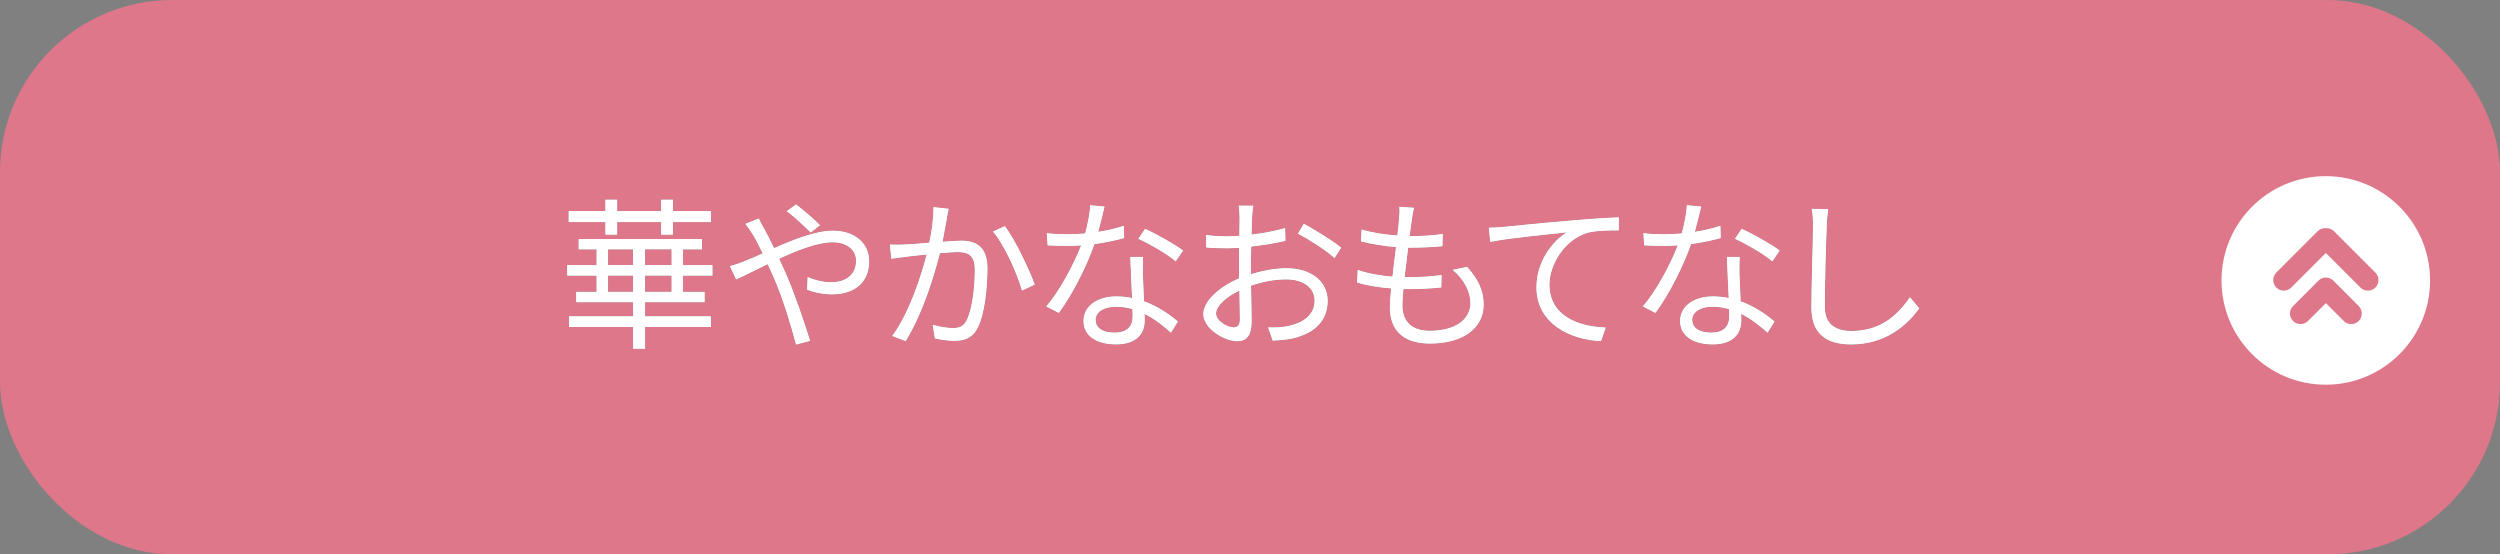 <?xml version="1.0" encoding="UTF-8"?><svg id="_レイヤー_2" xmlns="http://www.w3.org/2000/svg" viewBox="0 0 551.66 122.32"><rect x="0" y="0" width="551.66" height="122.32" fill="#808080" stroke="none"/><defs><style>.cls-1{fill:#fff;}.cls-2{isolation:isolate;}.cls-3{fill:#333;}.cls-4{fill:#dd7789;}</style></defs><g id="guide"><g><g><rect class="cls-4" x="0" y="0" width="551.66" height="122.32" rx="38" ry="38"/><g class="cls-2"><g><g><path class="cls-3" d="M150.69,60.81v3.6h4.79v2.27h-13.14v3.13h14.51v2.34h-14.51v4.79h-2.63v-4.79h-14.15v-2.34h14.15v-3.13h-12.56v-2.27h4.5v-3.6h-6.48v-2.3h6.48v-3.49h-3.96v-2.27h27.21v2.27h-4.21v3.49h6.52v2.3h-6.52Zm-17.1-11.81h-8.1v-2.41h8.1v-2.52h2.59v2.52h9.72v-2.52h2.59v2.52h8.39v2.41h-8.39v2.77h-2.59v-2.77h-9.72v2.77h-2.59v-2.77Zm.58,9.5h5.54v-3.49h-5.54v3.49Zm5.54,5.9v-3.6h-5.54v3.6h5.54Zm8.49-9.4h-5.87v3.49h5.87v-3.49Zm0,5.8h-5.87v3.6h5.87v-3.6Z"/><path class="cls-3" d="M168.71,50.62c.65,1.19,1.37,2.63,2.09,4.14,4.36-1.91,9.21-3.85,12.96-3.85,4.97,0,8.03,2.84,8.03,6.77,0,4.14-2.66,7.27-8.28,7.27-2.02,0-4.03-.5-5.4-1.01l.11-2.81c1.4,.61,3.2,1.15,5.11,1.15,3.92,0,5.58-2.16,5.58-4.75,0-2.12-1.69-4.07-5.22-4.07-3.17,0-7.59,1.69-11.77,3.64,.47,1.01,.94,2.02,1.37,2.99,1.98,4.46,4.25,11.16,5.47,15.12l-3.1,.83c-1.12-4.25-2.84-10.04-4.9-14.76-.47-1.04-.9-2.05-1.37-2.99-2.77,1.33-5.29,2.63-6.95,3.38l-1.37-2.95c1.04-.25,2.3-.72,2.95-.97,1.22-.47,2.7-1.12,4.28-1.83-.76-1.58-1.44-2.95-2.05-3.96-.47-.72-1.19-1.84-1.76-2.56l2.95-1.19c.25,.58,.86,1.76,1.26,2.41Zm4.9-4.03l2.05-1.48c1.19,.9,3.92,3.17,5.29,4.57l-2.05,1.62c-1.4-1.37-3.74-3.56-5.29-4.72Z"/><path class="cls-3" d="M208.93,48.21c-.22,1.04-.54,3.17-.94,5.15,1.69-.14,3.2-.25,4.07-.25,3.2,0,5.83,1.22,5.83,6.08,0,4.28-.58,10.01-2.09,12.99-1.15,2.41-2.92,3.02-5.26,3.02-1.37,0-3.1-.25-4.25-.54l-.47-2.99c1.51,.47,3.42,.72,4.43,.72,1.33,0,2.41-.29,3.13-1.84,1.15-2.45,1.73-7.13,1.73-11.01,0-3.31-1.55-3.92-3.82-3.92-.86,0-2.3,.11-3.89,.25-1.33,5.18-3.78,13.32-7.56,19.4l-2.95-1.15c3.67-4.93,6.37-13.14,7.59-17.96-1.91,.18-3.64,.4-4.57,.5-.83,.11-2.3,.29-3.24,.43l-.29-3.13c1.12,.07,2.05,.04,3.2,0,1.19-.04,3.31-.22,5.47-.4,.58-2.59,.94-5.4,.94-7.85l3.35,.36c-.14,.65-.29,1.44-.43,2.12Zm19.4,14.58l-2.81,1.33c-1.04-3.71-3.85-10.04-6.41-13.03l2.63-1.19c2.23,2.92,5.36,9.54,6.59,12.89Z"/><path class="cls-3" d="M242.33,51.16c1.87-.29,3.82-.72,5.65-1.33l.07,2.7c-1.91,.54-4.18,1.01-6.55,1.33-1.76,5.08-4.97,11.3-7.85,15.19l-2.77-1.44c2.99-3.49,6.05-9.25,7.7-13.46-1.08,.07-2.16,.11-3.2,.11-1.33,0-2.84-.04-4.21-.11l-.18-2.7c1.33,.18,2.88,.25,4.39,.25,1.3,0,2.66-.07,4.07-.18,.54-2.02,1.04-4.28,1.12-6.23l3.17,.29c-.32,1.3-.83,3.49-1.4,5.58Zm9.86,9.43c.04,1.33,.18,3.67,.25,5.9,3.1,1.12,5.62,2.88,7.49,4.46l-1.55,2.45c-1.55-1.37-3.49-2.99-5.83-4.14,.04,.58,.04,1.08,.04,1.51,0,2.88-1.84,5.22-6.3,5.22-3.96,0-7.2-1.62-7.2-5.18,0-3.31,3.13-5.4,7.2-5.4,1.22,0,2.41,.11,3.53,.36-.14-2.95-.32-6.51-.4-9.07h2.81c-.07,1.48-.07,2.59-.04,3.89Zm-6.26,12.81c2.99,0,4-1.58,4-3.56,0-.47,0-1.01-.04-1.62-1.15-.36-2.41-.54-3.71-.54-2.63,0-4.43,1.22-4.43,2.88s1.37,2.84,4.18,2.84Zm5.26-20.7l1.48-2.2c2.59,1.15,6.7,3.49,8.39,4.79l-1.62,2.38c-1.94-1.66-5.83-3.89-8.24-4.97Z"/><path class="cls-3" d="M276.3,47.88c-.04,.86-.11,2.27-.14,3.89,2.63-.32,5.36-.83,7.42-1.44l.07,2.81c-2.12,.5-4.93,.97-7.56,1.26-.04,1.69-.07,3.42-.07,4.86v1.26c2.74-.86,5.54-1.33,7.92-1.33,5.26,0,9.03,2.84,9.03,7.16s-2.74,7.13-7.67,8.31c-1.62,.36-3.2,.43-4.46,.5l-1.01-2.92c1.33,.04,2.88,.04,4.21-.25,3.17-.61,6.05-2.3,6.05-5.62,0-3.06-2.77-4.72-6.19-4.72-2.7,0-5.26,.5-7.85,1.4,.07,3.06,.14,6.26,.14,7.81,0,3.35-1.22,4.43-3.17,4.43-2.81,0-7.49-2.77-7.49-5.98,0-2.99,3.74-6.12,7.88-7.88v-2.05c0-1.44,0-3.13,.04-4.71-1.01,.07-1.91,.11-2.66,.11-2.05,0-3.38-.04-4.61-.18l-.07-2.74c1.98,.25,3.28,.29,4.61,.29,.83,0,1.76-.04,2.77-.11,0-1.87,.04-3.46,.04-4.1,0-.72-.07-1.94-.18-2.56h3.2c-.11,.65-.22,1.66-.25,2.48Zm-4.03,24.37c.83,0,1.33-.58,1.33-1.76,0-1.3-.07-3.74-.11-6.37-2.95,1.37-5.15,3.46-5.15,5.08s2.52,3.06,3.92,3.06Zm23.68-17.6l-1.48,2.3c-1.76-1.69-5.76-4.18-8.06-5.4l1.3-2.16c2.56,1.37,6.48,3.82,8.24,5.26Z"/><path class="cls-3" d="M311.55,48.39c-.11,.94-.29,2.2-.5,3.71,2.77,0,5.22-.14,7.31-.47l-.07,2.7c-2.3,.22-4.39,.32-7.31,.32h-.25c-.25,2.12-.54,4.39-.79,6.51h.68c2.45,0,4.97-.11,7.49-.47l-.07,2.74c-2.38,.25-4.61,.36-7.06,.36h-1.3c-.14,1.44-.22,2.7-.22,3.56,0,3.49,1.94,5.65,6.05,5.65,5.47,0,8.96-2.41,8.96-6.12,0-2.41-1.3-5.11-3.92-7.34l3.17-.65c2.48,2.74,3.67,5.22,3.67,8.32,0,5.36-4.75,8.6-11.88,8.6-4.9,0-8.82-2.12-8.82-8.03,0-1.01,.11-2.45,.29-4.14-2.7-.22-5.33-.61-7.52-1.3l.14-2.77c2.38,.83,5.11,1.26,7.67,1.48,.22-2.12,.5-4.39,.79-6.52-2.63-.22-5.47-.68-7.74-1.26l.14-2.63c2.27,.72,5.22,1.15,7.88,1.33,.18-1.44,.32-2.74,.4-3.78,.11-1.22,.11-1.87,.04-2.56l3.24,.22c-.25,.97-.36,1.73-.47,2.52Z"/><path class="cls-3" d="M331.72,50.08c2.34-.25,9.14-.94,15.77-1.48,3.92-.36,7.31-.54,9.72-.65v2.88c-2.05,0-5.22,.04-7.06,.58-5.11,1.66-8.24,7.13-8.24,11.37,0,7.06,6.55,9.29,12.42,9.5l-1.04,2.99c-6.66-.25-14.25-3.82-14.25-11.84,0-5.62,3.42-10.19,6.73-12.17-3.85,.43-13.03,1.3-16.92,2.12l-.32-3.13c1.37-.04,2.52-.11,3.2-.18Z"/><path class="cls-3" d="M373.98,51.16c1.87-.29,3.82-.72,5.65-1.33l.07,2.7c-1.91,.54-4.18,1.01-6.55,1.33-1.76,5.08-4.97,11.3-7.85,15.19l-2.77-1.44c2.99-3.49,6.05-9.25,7.7-13.46-1.08,.07-2.16,.11-3.2,.11-1.33,0-2.84-.04-4.21-.11l-.18-2.7c1.33,.18,2.88,.25,4.39,.25,1.3,0,2.66-.07,4.07-.18,.54-2.02,1.04-4.28,1.12-6.23l3.17,.29c-.32,1.3-.83,3.49-1.4,5.58Zm9.86,9.43c.04,1.33,.18,3.67,.25,5.9,3.1,1.12,5.62,2.88,7.49,4.46l-1.55,2.45c-1.55-1.37-3.49-2.99-5.83-4.14,.04,.58,.04,1.08,.04,1.51,0,2.88-1.84,5.22-6.3,5.22-3.96,0-7.2-1.62-7.2-5.18,0-3.31,3.13-5.4,7.2-5.4,1.22,0,2.41,.11,3.53,.36-.14-2.95-.32-6.51-.4-9.07h2.81c-.07,1.48-.07,2.59-.04,3.89Zm-6.26,12.81c2.99,0,4-1.58,4-3.56,0-.47,0-1.01-.04-1.62-1.15-.36-2.41-.54-3.71-.54-2.63,0-4.43,1.22-4.43,2.88s1.37,2.84,4.18,2.84Zm5.26-20.7l1.48-2.2c2.59,1.15,6.7,3.49,8.39,4.79l-1.62,2.38c-1.94-1.66-5.83-3.89-8.24-4.97Z"/><path class="cls-3" d="M403.1,49.75c-.18,4.07-.43,12.56-.43,17.93,0,3.96,2.48,5.36,5.9,5.36,6.59,0,10.29-3.71,12.89-7.45l2.05,2.45c-2.48,3.42-7.13,7.96-15.05,7.96-5.18,0-8.75-2.16-8.75-8.03,0-5.33,.36-14.43,.36-18.21,0-1.33-.07-2.63-.29-3.67l3.64,.04c-.18,1.19-.29,2.45-.32,3.64Z"/></g><g><g><path class="cls-1" d="M150.69,60.81v3.6h4.79v2.27h-13.14v3.13h14.51v2.34h-14.51v4.79h-2.63v-4.79h-14.15v-2.34h14.15v-3.13h-12.56v-2.27h4.5v-3.6h-6.48v-2.3h6.48v-3.49h-3.96v-2.27h27.21v2.27h-4.21v3.49h6.52v2.3h-6.52Zm-17.1-11.81h-8.1v-2.41h8.1v-2.52h2.59v2.52h9.72v-2.52h2.59v2.52h8.39v2.41h-8.39v2.77h-2.59v-2.77h-9.72v2.77h-2.59v-2.77Zm.58,9.5h5.54v-3.49h-5.54v3.49Zm5.54,5.9v-3.6h-5.54v3.6h5.54Zm8.49-9.4h-5.87v3.49h5.87v-3.49Zm0,5.8h-5.87v3.6h5.87v-3.6Z"/><path class="cls-1" d="M150.69,60.81v3.6h4.79v2.27h-13.14v3.13h14.51v2.34h-14.51v4.79h-2.63v-4.79h-14.15v-2.34h14.15v-3.13h-12.56v-2.27h4.5v-3.6h-6.48v-2.3h6.48v-3.49h-3.96v-2.27h27.21v2.27h-4.21v3.49h6.52v2.3h-6.52Zm-17.1-11.81h-8.1v-2.41h8.1v-2.52h2.59v2.52h9.72v-2.52h2.59v2.52h8.39v2.41h-8.39v2.77h-2.59v-2.77h-9.72v2.77h-2.59v-2.77Zm.58,9.5h5.54v-3.49h-5.54v3.49Zm5.54,5.9v-3.6h-5.54v3.6h5.54Zm8.49-9.4h-5.87v3.49h5.87v-3.49Zm0,5.8h-5.87v3.6h5.87v-3.6Z"/></g><g><path class="cls-1" d="M168.71,50.62c.65,1.19,1.37,2.63,2.09,4.14,4.36-1.91,9.21-3.85,12.96-3.85,4.97,0,8.03,2.84,8.03,6.77,0,4.14-2.66,7.27-8.28,7.27-2.02,0-4.03-.5-5.4-1.01l.11-2.81c1.4,.61,3.2,1.15,5.11,1.15,3.92,0,5.58-2.16,5.58-4.75,0-2.12-1.69-4.07-5.22-4.07-3.17,0-7.59,1.69-11.77,3.64,.47,1.01,.94,2.02,1.37,2.99,1.98,4.46,4.25,11.16,5.47,15.12l-3.1,.83c-1.12-4.25-2.84-10.04-4.9-14.76-.47-1.04-.9-2.05-1.37-2.99-2.77,1.33-5.29,2.63-6.95,3.38l-1.37-2.95c1.04-.25,2.3-.72,2.95-.97,1.22-.47,2.7-1.12,4.28-1.83-.76-1.58-1.44-2.95-2.05-3.96-.47-.72-1.19-1.84-1.76-2.56l2.95-1.19c.25,.58,.86,1.76,1.26,2.41Zm4.9-4.03l2.05-1.48c1.19,.9,3.92,3.17,5.29,4.57l-2.05,1.62c-1.4-1.37-3.74-3.56-5.29-4.72Z"/><path class="cls-1" d="M168.71,50.62c.65,1.19,1.37,2.63,2.09,4.14,4.36-1.91,9.21-3.85,12.96-3.85,4.97,0,8.03,2.84,8.03,6.77,0,4.14-2.66,7.27-8.28,7.27-2.02,0-4.03-.5-5.4-1.01l.11-2.81c1.4,.61,3.2,1.15,5.11,1.15,3.92,0,5.58-2.16,5.58-4.75,0-2.12-1.69-4.07-5.22-4.07-3.17,0-7.59,1.69-11.77,3.64,.47,1.01,.94,2.02,1.37,2.99,1.98,4.46,4.25,11.16,5.47,15.12l-3.1,.83c-1.12-4.25-2.84-10.04-4.9-14.76-.47-1.04-.9-2.05-1.37-2.99-2.77,1.33-5.29,2.63-6.95,3.38l-1.37-2.95c1.04-.25,2.3-.72,2.95-.97,1.22-.47,2.7-1.12,4.28-1.83-.76-1.58-1.44-2.95-2.05-3.96-.47-.72-1.19-1.84-1.76-2.56l2.95-1.19c.25,.58,.86,1.76,1.26,2.41Zm4.9-4.03l2.05-1.48c1.19,.9,3.92,3.17,5.29,4.57l-2.05,1.62c-1.4-1.37-3.74-3.56-5.29-4.72Z"/></g><g><path class="cls-1" d="M208.93,48.21c-.22,1.04-.54,3.17-.94,5.15,1.69-.14,3.2-.25,4.07-.25,3.2,0,5.83,1.22,5.83,6.08,0,4.28-.58,10.01-2.09,12.99-1.15,2.41-2.92,3.02-5.26,3.02-1.37,0-3.1-.25-4.25-.54l-.47-2.99c1.51,.47,3.42,.72,4.43,.72,1.33,0,2.41-.29,3.13-1.84,1.15-2.45,1.73-7.13,1.73-11.01,0-3.31-1.55-3.92-3.82-3.92-.86,0-2.3,.11-3.89,.25-1.33,5.18-3.78,13.32-7.56,19.4l-2.95-1.15c3.67-4.93,6.37-13.14,7.59-17.96-1.91,.18-3.64,.4-4.57,.5-.83,.11-2.3,.29-3.24,.43l-.29-3.13c1.12,.07,2.05,.04,3.2,0,1.19-.04,3.31-.22,5.47-.4,.58-2.59,.94-5.4,.94-7.85l3.35,.36c-.14,.65-.29,1.44-.43,2.12Zm19.4,14.58l-2.81,1.33c-1.04-3.71-3.85-10.04-6.41-13.03l2.63-1.19c2.23,2.92,5.36,9.54,6.59,12.89Z"/><path class="cls-1" d="M208.93,48.21c-.22,1.04-.54,3.17-.94,5.15,1.69-.14,3.2-.25,4.07-.25,3.2,0,5.83,1.22,5.83,6.08,0,4.28-.58,10.01-2.09,12.99-1.15,2.41-2.92,3.02-5.26,3.02-1.37,0-3.1-.25-4.25-.54l-.47-2.99c1.51,.47,3.42,.72,4.43,.72,1.33,0,2.41-.29,3.13-1.84,1.15-2.45,1.73-7.13,1.73-11.01,0-3.31-1.55-3.92-3.82-3.92-.86,0-2.3,.11-3.89,.25-1.33,5.18-3.78,13.32-7.56,19.4l-2.95-1.15c3.67-4.93,6.37-13.14,7.59-17.96-1.91,.18-3.64,.4-4.57,.5-.83,.11-2.3,.29-3.24,.43l-.29-3.13c1.12,.07,2.05,.04,3.2,0,1.19-.04,3.31-.22,5.47-.4,.58-2.59,.94-5.4,.94-7.85l3.35,.36c-.14,.65-.29,1.44-.43,2.12Zm19.4,14.58l-2.81,1.33c-1.04-3.71-3.85-10.04-6.41-13.03l2.63-1.19c2.23,2.92,5.36,9.54,6.59,12.89Z"/></g><g><path class="cls-1" d="M242.33,51.16c1.87-.29,3.82-.72,5.65-1.33l.07,2.7c-1.91,.54-4.18,1.01-6.55,1.33-1.76,5.08-4.97,11.3-7.85,15.19l-2.77-1.44c2.99-3.49,6.05-9.25,7.7-13.46-1.08,.07-2.16,.11-3.2,.11-1.33,0-2.84-.04-4.21-.11l-.18-2.7c1.33,.18,2.88,.25,4.39,.25,1.3,0,2.66-.07,4.07-.18,.54-2.02,1.04-4.28,1.12-6.23l3.17,.29c-.32,1.3-.83,3.49-1.4,5.58Zm9.86,9.43c.04,1.33,.18,3.67,.25,5.9,3.1,1.12,5.62,2.88,7.49,4.46l-1.55,2.45c-1.55-1.37-3.49-2.99-5.83-4.14,.04,.58,.04,1.08,.04,1.51,0,2.88-1.84,5.22-6.3,5.22-3.96,0-7.2-1.62-7.2-5.18,0-3.31,3.13-5.4,7.2-5.4,1.22,0,2.41,.11,3.53,.36-.14-2.95-.32-6.51-.4-9.07h2.81c-.07,1.48-.07,2.59-.04,3.89Zm-6.26,12.81c2.99,0,4-1.58,4-3.56,0-.47,0-1.01-.04-1.62-1.15-.36-2.41-.54-3.71-.54-2.63,0-4.43,1.22-4.43,2.88s1.37,2.84,4.18,2.84Zm5.26-20.7l1.48-2.2c2.59,1.15,6.7,3.49,8.39,4.79l-1.62,2.38c-1.94-1.66-5.83-3.89-8.24-4.97Z"/><path class="cls-1" d="M242.33,51.16c1.87-.29,3.82-.72,5.65-1.33l.07,2.7c-1.91,.54-4.18,1.01-6.55,1.33-1.76,5.08-4.97,11.3-7.85,15.19l-2.77-1.44c2.99-3.49,6.05-9.25,7.7-13.46-1.08,.07-2.16,.11-3.2,.11-1.33,0-2.84-.04-4.21-.11l-.18-2.7c1.33,.18,2.88,.25,4.39,.25,1.3,0,2.66-.07,4.07-.18,.54-2.02,1.04-4.28,1.12-6.23l3.17,.29c-.32,1.3-.83,3.49-1.4,5.58Zm9.86,9.43c.04,1.33,.18,3.67,.25,5.9,3.1,1.12,5.62,2.88,7.49,4.46l-1.55,2.45c-1.55-1.37-3.49-2.99-5.83-4.14,.04,.58,.04,1.08,.04,1.51,0,2.88-1.84,5.22-6.3,5.22-3.96,0-7.2-1.62-7.2-5.18,0-3.31,3.13-5.4,7.2-5.4,1.22,0,2.41,.11,3.53,.36-.14-2.95-.32-6.51-.4-9.07h2.81c-.07,1.48-.07,2.59-.04,3.89Zm-6.26,12.81c2.99,0,4-1.58,4-3.56,0-.47,0-1.01-.04-1.62-1.15-.36-2.41-.54-3.71-.54-2.63,0-4.43,1.22-4.43,2.88s1.37,2.84,4.18,2.84Zm5.26-20.7l1.48-2.2c2.59,1.15,6.7,3.49,8.39,4.79l-1.62,2.38c-1.94-1.66-5.83-3.89-8.24-4.97Z"/></g><g><path class="cls-1" d="M276.3,47.88c-.04,.86-.11,2.27-.14,3.89,2.63-.32,5.36-.83,7.42-1.44l.07,2.81c-2.12,.5-4.93,.97-7.56,1.26-.04,1.69-.07,3.42-.07,4.86v1.26c2.74-.86,5.54-1.33,7.92-1.33,5.26,0,9.03,2.84,9.03,7.16s-2.74,7.13-7.67,8.31c-1.62,.36-3.2,.43-4.46,.5l-1.01-2.92c1.33,.04,2.88,.04,4.21-.25,3.17-.61,6.05-2.3,6.05-5.62,0-3.06-2.77-4.72-6.19-4.72-2.7,0-5.26,.5-7.85,1.4,.07,3.06,.14,6.26,.14,7.81,0,3.35-1.22,4.43-3.17,4.43-2.81,0-7.49-2.77-7.49-5.98,0-2.99,3.74-6.12,7.88-7.88v-2.05c0-1.44,0-3.13,.04-4.71-1.01,.07-1.91,.11-2.66,.11-2.05,0-3.38-.04-4.61-.18l-.07-2.74c1.98,.25,3.28,.29,4.61,.29,.83,0,1.76-.04,2.77-.11,0-1.87,.04-3.46,.04-4.1,0-.72-.07-1.94-.18-2.56h3.2c-.11,.65-.22,1.66-.25,2.48Zm-4.03,24.37c.83,0,1.33-.58,1.33-1.76,0-1.3-.07-3.74-.11-6.37-2.95,1.37-5.15,3.46-5.15,5.08s2.52,3.06,3.92,3.06Zm23.68-17.6l-1.48,2.3c-1.76-1.69-5.76-4.18-8.06-5.4l1.3-2.16c2.56,1.37,6.48,3.82,8.24,5.26Z"/><path class="cls-1" d="M276.3,47.88c-.04,.86-.11,2.27-.14,3.89,2.63-.32,5.36-.83,7.42-1.44l.07,2.81c-2.12,.5-4.93,.97-7.56,1.26-.04,1.69-.07,3.42-.07,4.86v1.26c2.74-.86,5.54-1.33,7.92-1.33,5.26,0,9.03,2.84,9.03,7.16s-2.74,7.13-7.67,8.31c-1.62,.36-3.2,.43-4.46,.5l-1.01-2.92c1.33,.04,2.88,.04,4.21-.25,3.17-.61,6.05-2.3,6.05-5.62,0-3.06-2.77-4.72-6.19-4.72-2.7,0-5.26,.5-7.85,1.4,.07,3.06,.14,6.26,.14,7.81,0,3.35-1.22,4.43-3.17,4.43-2.81,0-7.49-2.77-7.49-5.98,0-2.99,3.74-6.12,7.88-7.88v-2.05c0-1.44,0-3.13,.04-4.71-1.01,.07-1.91,.11-2.66,.11-2.05,0-3.38-.04-4.61-.18l-.07-2.74c1.98,.25,3.28,.29,4.61,.29,.83,0,1.76-.04,2.77-.11,0-1.87,.04-3.46,.04-4.1,0-.72-.07-1.94-.18-2.56h3.2c-.11,.65-.22,1.66-.25,2.48Zm-4.03,24.37c.83,0,1.33-.58,1.33-1.76,0-1.3-.07-3.74-.11-6.37-2.95,1.37-5.15,3.46-5.15,5.08s2.52,3.06,3.92,3.06Zm23.68-17.6l-1.48,2.3c-1.76-1.69-5.76-4.18-8.06-5.4l1.3-2.16c2.56,1.37,6.48,3.82,8.24,5.26Z"/></g><g><path class="cls-1" d="M311.55,48.39c-.11,.94-.29,2.2-.5,3.71,2.77,0,5.22-.14,7.31-.47l-.07,2.7c-2.3,.22-4.39,.32-7.31,.32h-.25c-.25,2.12-.54,4.39-.79,6.51h.68c2.45,0,4.97-.11,7.49-.47l-.07,2.74c-2.38,.25-4.61,.36-7.06,.36h-1.3c-.14,1.44-.22,2.7-.22,3.56,0,3.49,1.94,5.65,6.05,5.65,5.47,0,8.96-2.41,8.96-6.12,0-2.41-1.3-5.11-3.92-7.34l3.17-.65c2.48,2.74,3.67,5.22,3.67,8.32,0,5.36-4.75,8.6-11.88,8.6-4.9,0-8.82-2.12-8.82-8.03,0-1.01,.11-2.45,.29-4.14-2.7-.22-5.33-.61-7.52-1.3l.14-2.77c2.38,.83,5.11,1.26,7.67,1.48,.22-2.12,.5-4.39,.79-6.52-2.63-.22-5.47-.68-7.74-1.26l.14-2.63c2.27,.72,5.22,1.15,7.88,1.33,.18-1.44,.32-2.74,.4-3.78,.11-1.22,.11-1.87,.04-2.56l3.24,.22c-.25,.97-.36,1.73-.47,2.52Z"/><path class="cls-1" d="M311.55,48.39c-.11,.94-.29,2.2-.5,3.71,2.77,0,5.22-.14,7.31-.47l-.07,2.7c-2.3,.22-4.39,.32-7.31,.32h-.25c-.25,2.12-.54,4.39-.79,6.51h.68c2.45,0,4.97-.11,7.49-.47l-.07,2.74c-2.38,.25-4.61,.36-7.06,.36h-1.3c-.14,1.44-.22,2.7-.22,3.56,0,3.49,1.94,5.65,6.05,5.65,5.47,0,8.96-2.41,8.96-6.12,0-2.41-1.3-5.11-3.92-7.34l3.17-.65c2.48,2.74,3.67,5.22,3.67,8.32,0,5.36-4.75,8.6-11.88,8.6-4.9,0-8.82-2.12-8.82-8.03,0-1.01,.11-2.45,.29-4.14-2.7-.22-5.33-.61-7.52-1.3l.14-2.77c2.38,.83,5.11,1.26,7.67,1.48,.22-2.12,.5-4.39,.79-6.52-2.63-.22-5.47-.68-7.74-1.26l.14-2.63c2.27,.72,5.22,1.15,7.88,1.33,.18-1.44,.32-2.74,.4-3.78,.11-1.22,.11-1.87,.04-2.56l3.24,.22c-.25,.97-.36,1.73-.47,2.52Z"/></g><g><path class="cls-1" d="M331.72,50.08c2.34-.25,9.14-.94,15.77-1.48,3.92-.36,7.31-.54,9.72-.65v2.88c-2.05,0-5.22,.04-7.06,.58-5.11,1.66-8.24,7.13-8.24,11.37,0,7.06,6.55,9.29,12.42,9.5l-1.04,2.99c-6.66-.25-14.25-3.82-14.25-11.84,0-5.62,3.42-10.19,6.73-12.17-3.85,.43-13.03,1.3-16.92,2.12l-.32-3.13c1.37-.04,2.52-.11,3.2-.18Z"/><path class="cls-1" d="M331.72,50.08c2.34-.25,9.14-.94,15.77-1.48,3.92-.36,7.31-.54,9.72-.65v2.88c-2.05,0-5.22,.04-7.06,.58-5.11,1.66-8.24,7.13-8.24,11.37,0,7.06,6.55,9.29,12.42,9.5l-1.04,2.99c-6.66-.25-14.25-3.82-14.25-11.84,0-5.62,3.42-10.19,6.73-12.17-3.85,.43-13.03,1.3-16.92,2.12l-.32-3.13c1.37-.04,2.52-.11,3.2-.18Z"/></g><g><path class="cls-1" d="M373.98,51.16c1.87-.29,3.82-.72,5.65-1.33l.07,2.7c-1.91,.54-4.18,1.01-6.55,1.33-1.76,5.08-4.97,11.3-7.85,15.19l-2.77-1.44c2.99-3.49,6.05-9.25,7.7-13.46-1.08,.07-2.16,.11-3.2,.11-1.33,0-2.84-.04-4.21-.11l-.18-2.7c1.33,.18,2.88,.25,4.39,.25,1.3,0,2.66-.07,4.07-.18,.54-2.02,1.04-4.28,1.12-6.23l3.17,.29c-.32,1.3-.83,3.49-1.4,5.58Zm9.86,9.43c.04,1.33,.18,3.67,.25,5.9,3.1,1.12,5.62,2.88,7.49,4.46l-1.55,2.45c-1.55-1.37-3.49-2.99-5.83-4.14,.04,.58,.04,1.08,.04,1.51,0,2.88-1.84,5.22-6.3,5.22-3.96,0-7.2-1.62-7.2-5.18,0-3.31,3.13-5.4,7.2-5.4,1.22,0,2.41,.11,3.53,.36-.14-2.95-.32-6.51-.4-9.07h2.81c-.07,1.48-.07,2.59-.04,3.89Zm-6.26,12.81c2.99,0,4-1.58,4-3.56,0-.47,0-1.01-.04-1.62-1.15-.36-2.41-.54-3.71-.54-2.63,0-4.43,1.22-4.43,2.88s1.37,2.84,4.18,2.84Zm5.26-20.7l1.48-2.2c2.59,1.15,6.7,3.49,8.39,4.79l-1.62,2.38c-1.94-1.66-5.83-3.89-8.24-4.97Z"/><path class="cls-1" d="M373.98,51.16c1.87-.29,3.82-.72,5.65-1.33l.07,2.7c-1.91,.54-4.18,1.01-6.55,1.33-1.76,5.08-4.97,11.3-7.85,15.19l-2.77-1.44c2.99-3.49,6.05-9.25,7.7-13.46-1.08,.07-2.16,.11-3.2,.11-1.33,0-2.84-.04-4.21-.11l-.18-2.7c1.33,.18,2.88,.25,4.39,.25,1.3,0,2.66-.07,4.07-.18,.54-2.02,1.04-4.28,1.12-6.23l3.17,.29c-.32,1.3-.83,3.49-1.4,5.58Zm9.86,9.43c.04,1.33,.18,3.67,.25,5.9,3.1,1.12,5.62,2.88,7.49,4.46l-1.55,2.45c-1.55-1.37-3.49-2.99-5.83-4.14,.04,.58,.04,1.08,.04,1.51,0,2.88-1.84,5.22-6.3,5.22-3.96,0-7.2-1.62-7.2-5.18,0-3.31,3.13-5.4,7.2-5.4,1.22,0,2.41,.11,3.53,.36-.14-2.95-.32-6.51-.4-9.07h2.81c-.07,1.48-.07,2.59-.04,3.89Zm-6.26,12.81c2.99,0,4-1.58,4-3.56,0-.47,0-1.01-.04-1.62-1.15-.36-2.41-.54-3.71-.54-2.63,0-4.43,1.22-4.43,2.88s1.37,2.84,4.18,2.84Zm5.26-20.7l1.48-2.2c2.59,1.15,6.7,3.49,8.39,4.79l-1.62,2.38c-1.94-1.66-5.83-3.89-8.24-4.97Z"/></g><g><path class="cls-1" d="M403.1,49.75c-.18,4.07-.43,12.56-.43,17.93,0,3.96,2.48,5.36,5.9,5.36,6.59,0,10.29-3.71,12.89-7.45l2.05,2.45c-2.48,3.42-7.13,7.96-15.05,7.96-5.18,0-8.75-2.16-8.75-8.03,0-5.33,.36-14.43,.36-18.21,0-1.33-.07-2.63-.29-3.67l3.64,.04c-.18,1.19-.29,2.45-.32,3.64Z"/><path class="cls-1" d="M403.1,49.75c-.18,4.07-.43,12.56-.43,17.93,0,3.96,2.48,5.36,5.9,5.36,6.59,0,10.29-3.71,12.89-7.45l2.05,2.45c-2.48,3.42-7.13,7.96-15.05,7.96-5.18,0-8.75-2.16-8.75-8.03,0-5.33,.36-14.43,.36-18.21,0-1.33-.07-2.63-.29-3.67l3.64,.04c-.18,1.19-.29,2.45-.32,3.64Z"/></g></g></g></g></g><g><path class="cls-1" d="M513.22,38.87c12.7,0,23.01,10.31,23.01,23.01s-10.3,23.01-23.01,23.01-23.01-10.3-23.01-23.01,10.3-23.01,23.01-23.01"/><path class="cls-4" d="M511.41,51.03l-9.11,9.12c-.91,.91-.91,2.38,0,3.3,.91,.91,2.39,.91,3.3,0l7.63-7.63,7.63,7.63c.91,.91,2.39,.91,3.3,0,.46-.46,.68-1.06,.68-1.65s-.23-1.19-.68-1.65l-9.12-9.12c-.49-.5-1.16-.72-1.81-.68-.65-.04-1.32,.18-1.82,.68"/><path class="cls-4" d="M513.23,61.25c-.6,0-1.19,.23-1.64,.68l-5.59,5.6c-.92,.91-.92,2.39,0,3.3,.9,.91,2.38,.91,3.29,0l3.95-3.94,3.94,3.94c.91,.91,2.39,.91,3.3,0,.46-.45,.68-1.06,.68-1.64s-.23-1.19-.68-1.66l-5.59-5.6c-.45-.45-1.05-.68-1.64-.68"/></g></g></g></svg>